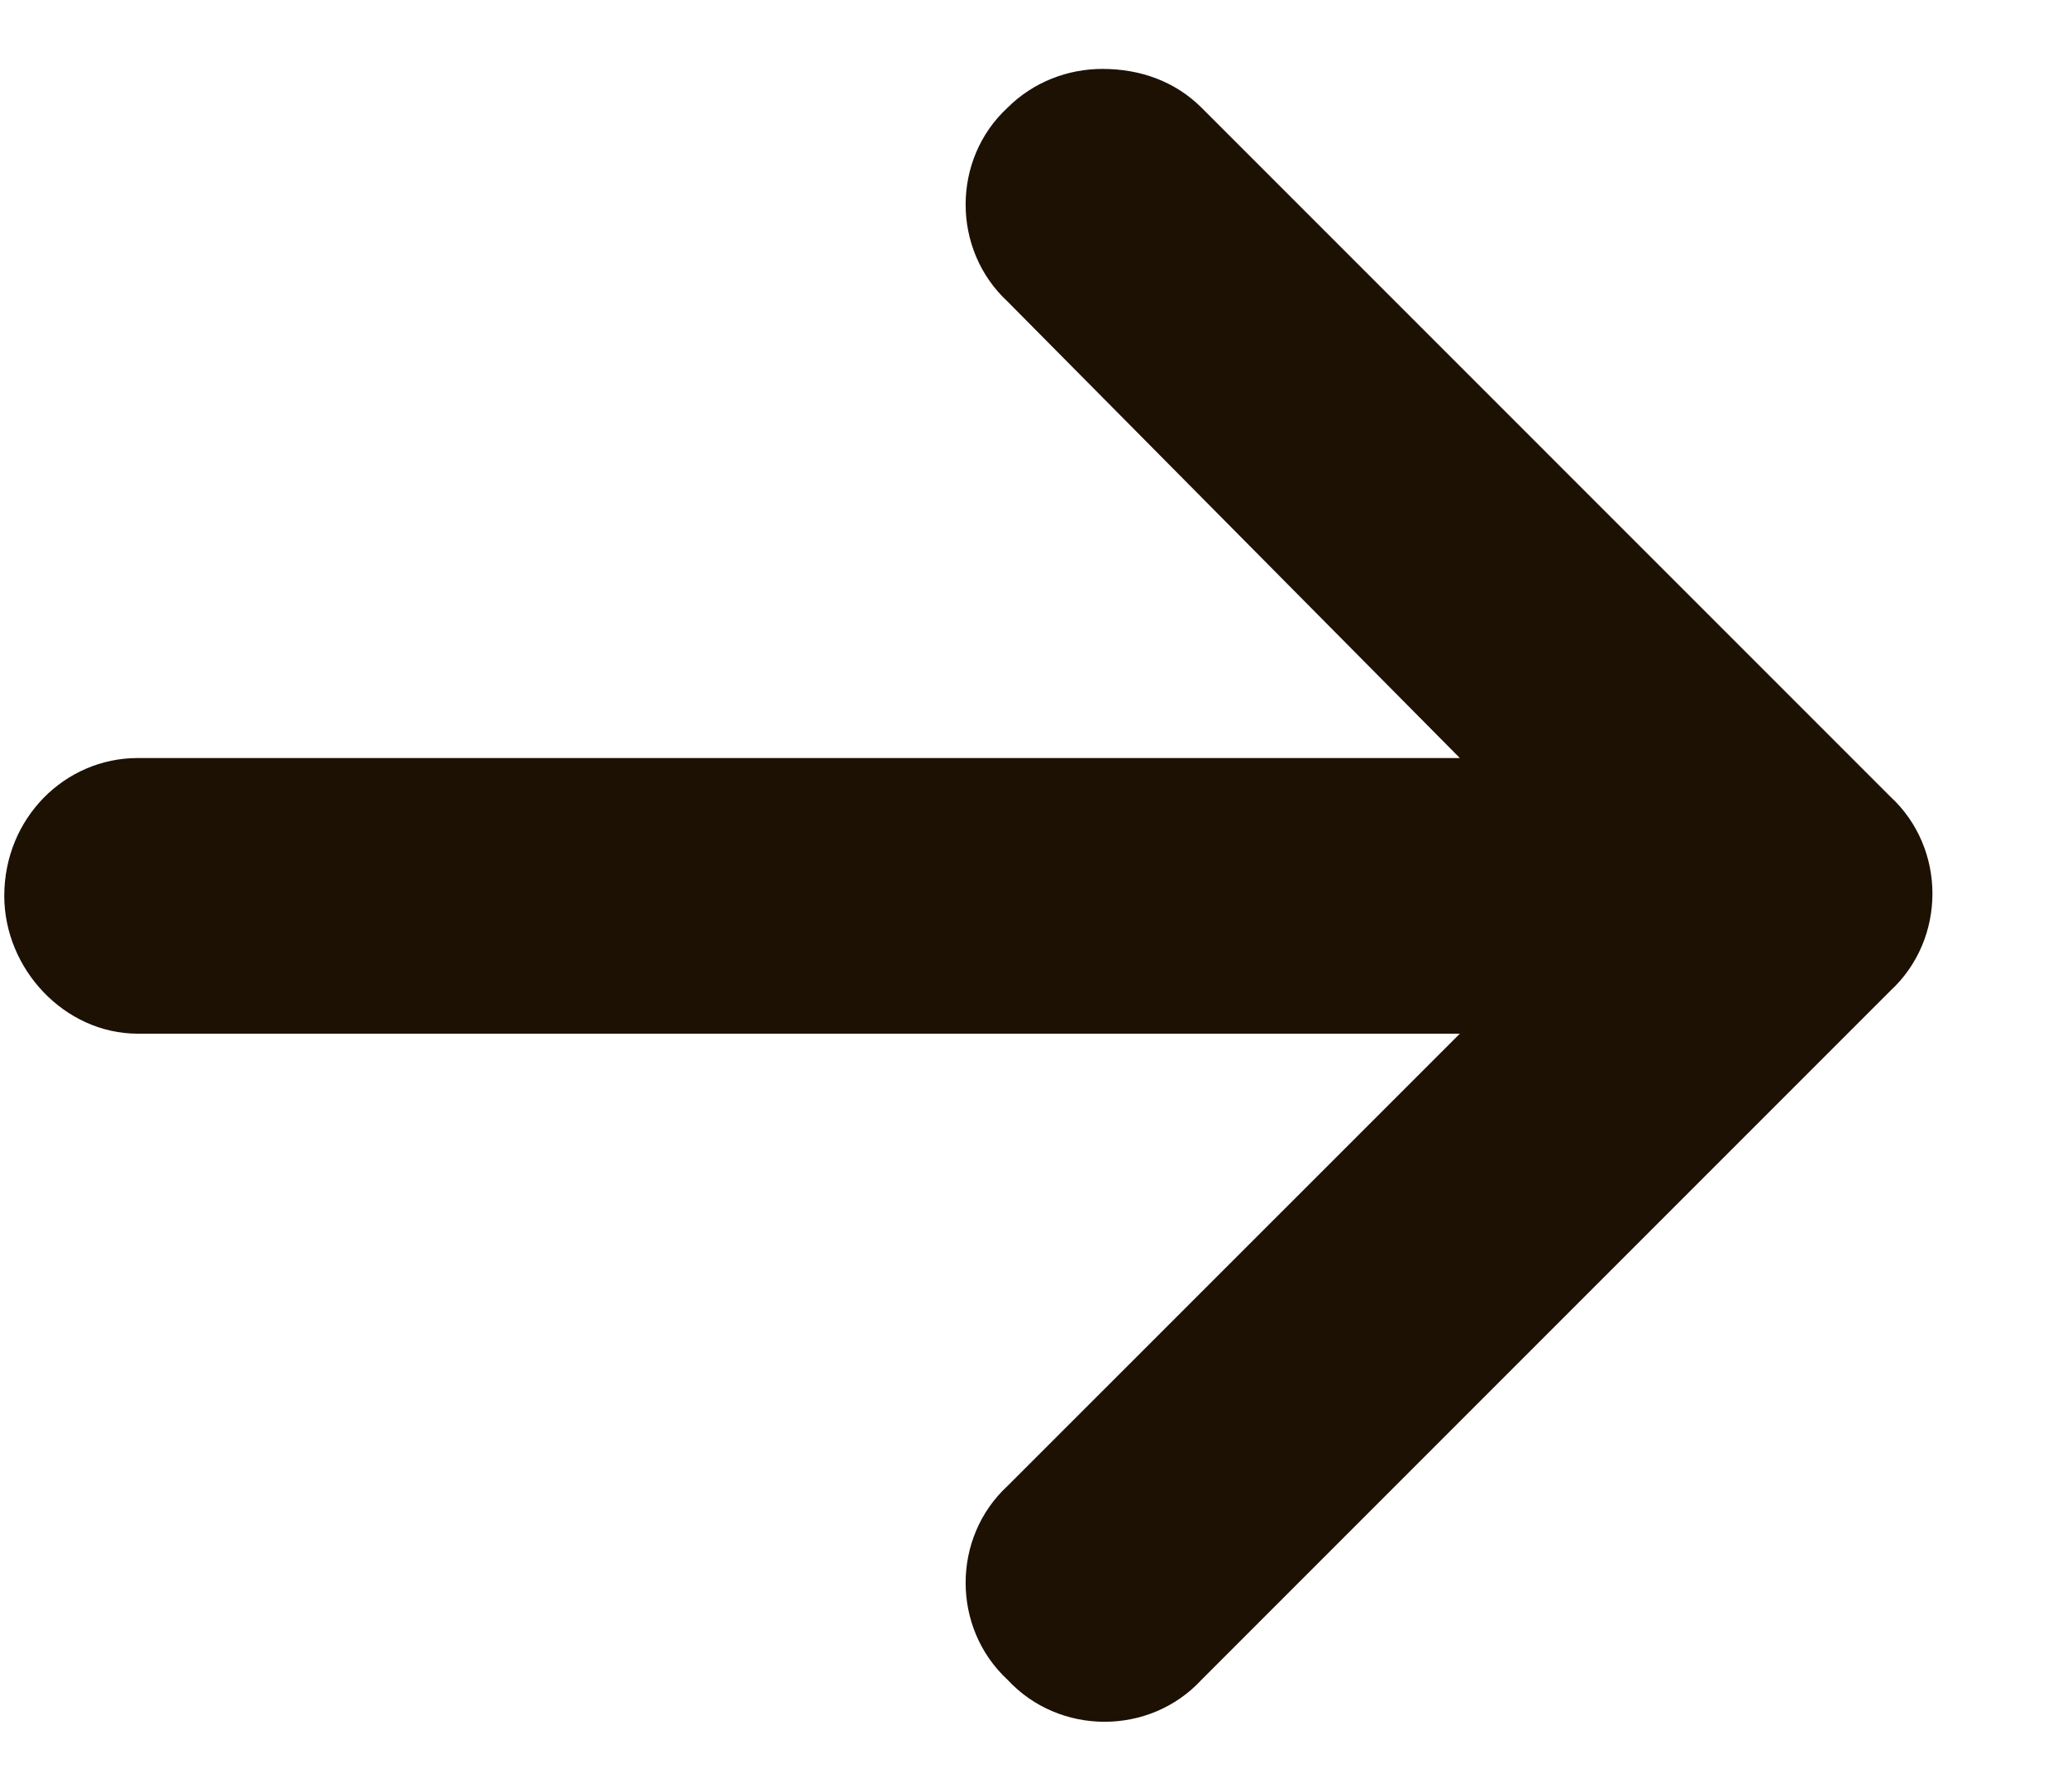 <svg xmlns="http://www.w3.org/2000/svg" width="15" height="13" viewBox="0 0 15 13" fill="none"><path d="M0.031 6.5C0.031 5.938 0.469 5.5 1 5.5L10.594 5.5L7.312 2.188C6.906 1.812 6.906 1.156 7.312 0.781C7.5 0.594 7.75 0.5 8 0.5C8.281 0.5 8.531 0.594 8.719 0.781L13.719 5.781C14.125 6.156 14.125 6.812 13.719 7.188L8.719 12.188C8.344 12.594 7.688 12.594 7.312 12.188C6.906 11.812 6.906 11.156 7.312 10.781L10.594 7.5L1 7.5C0.469 7.5 0.031 7.031 0.031 6.5Z" fill="#1D1104"></path></svg>